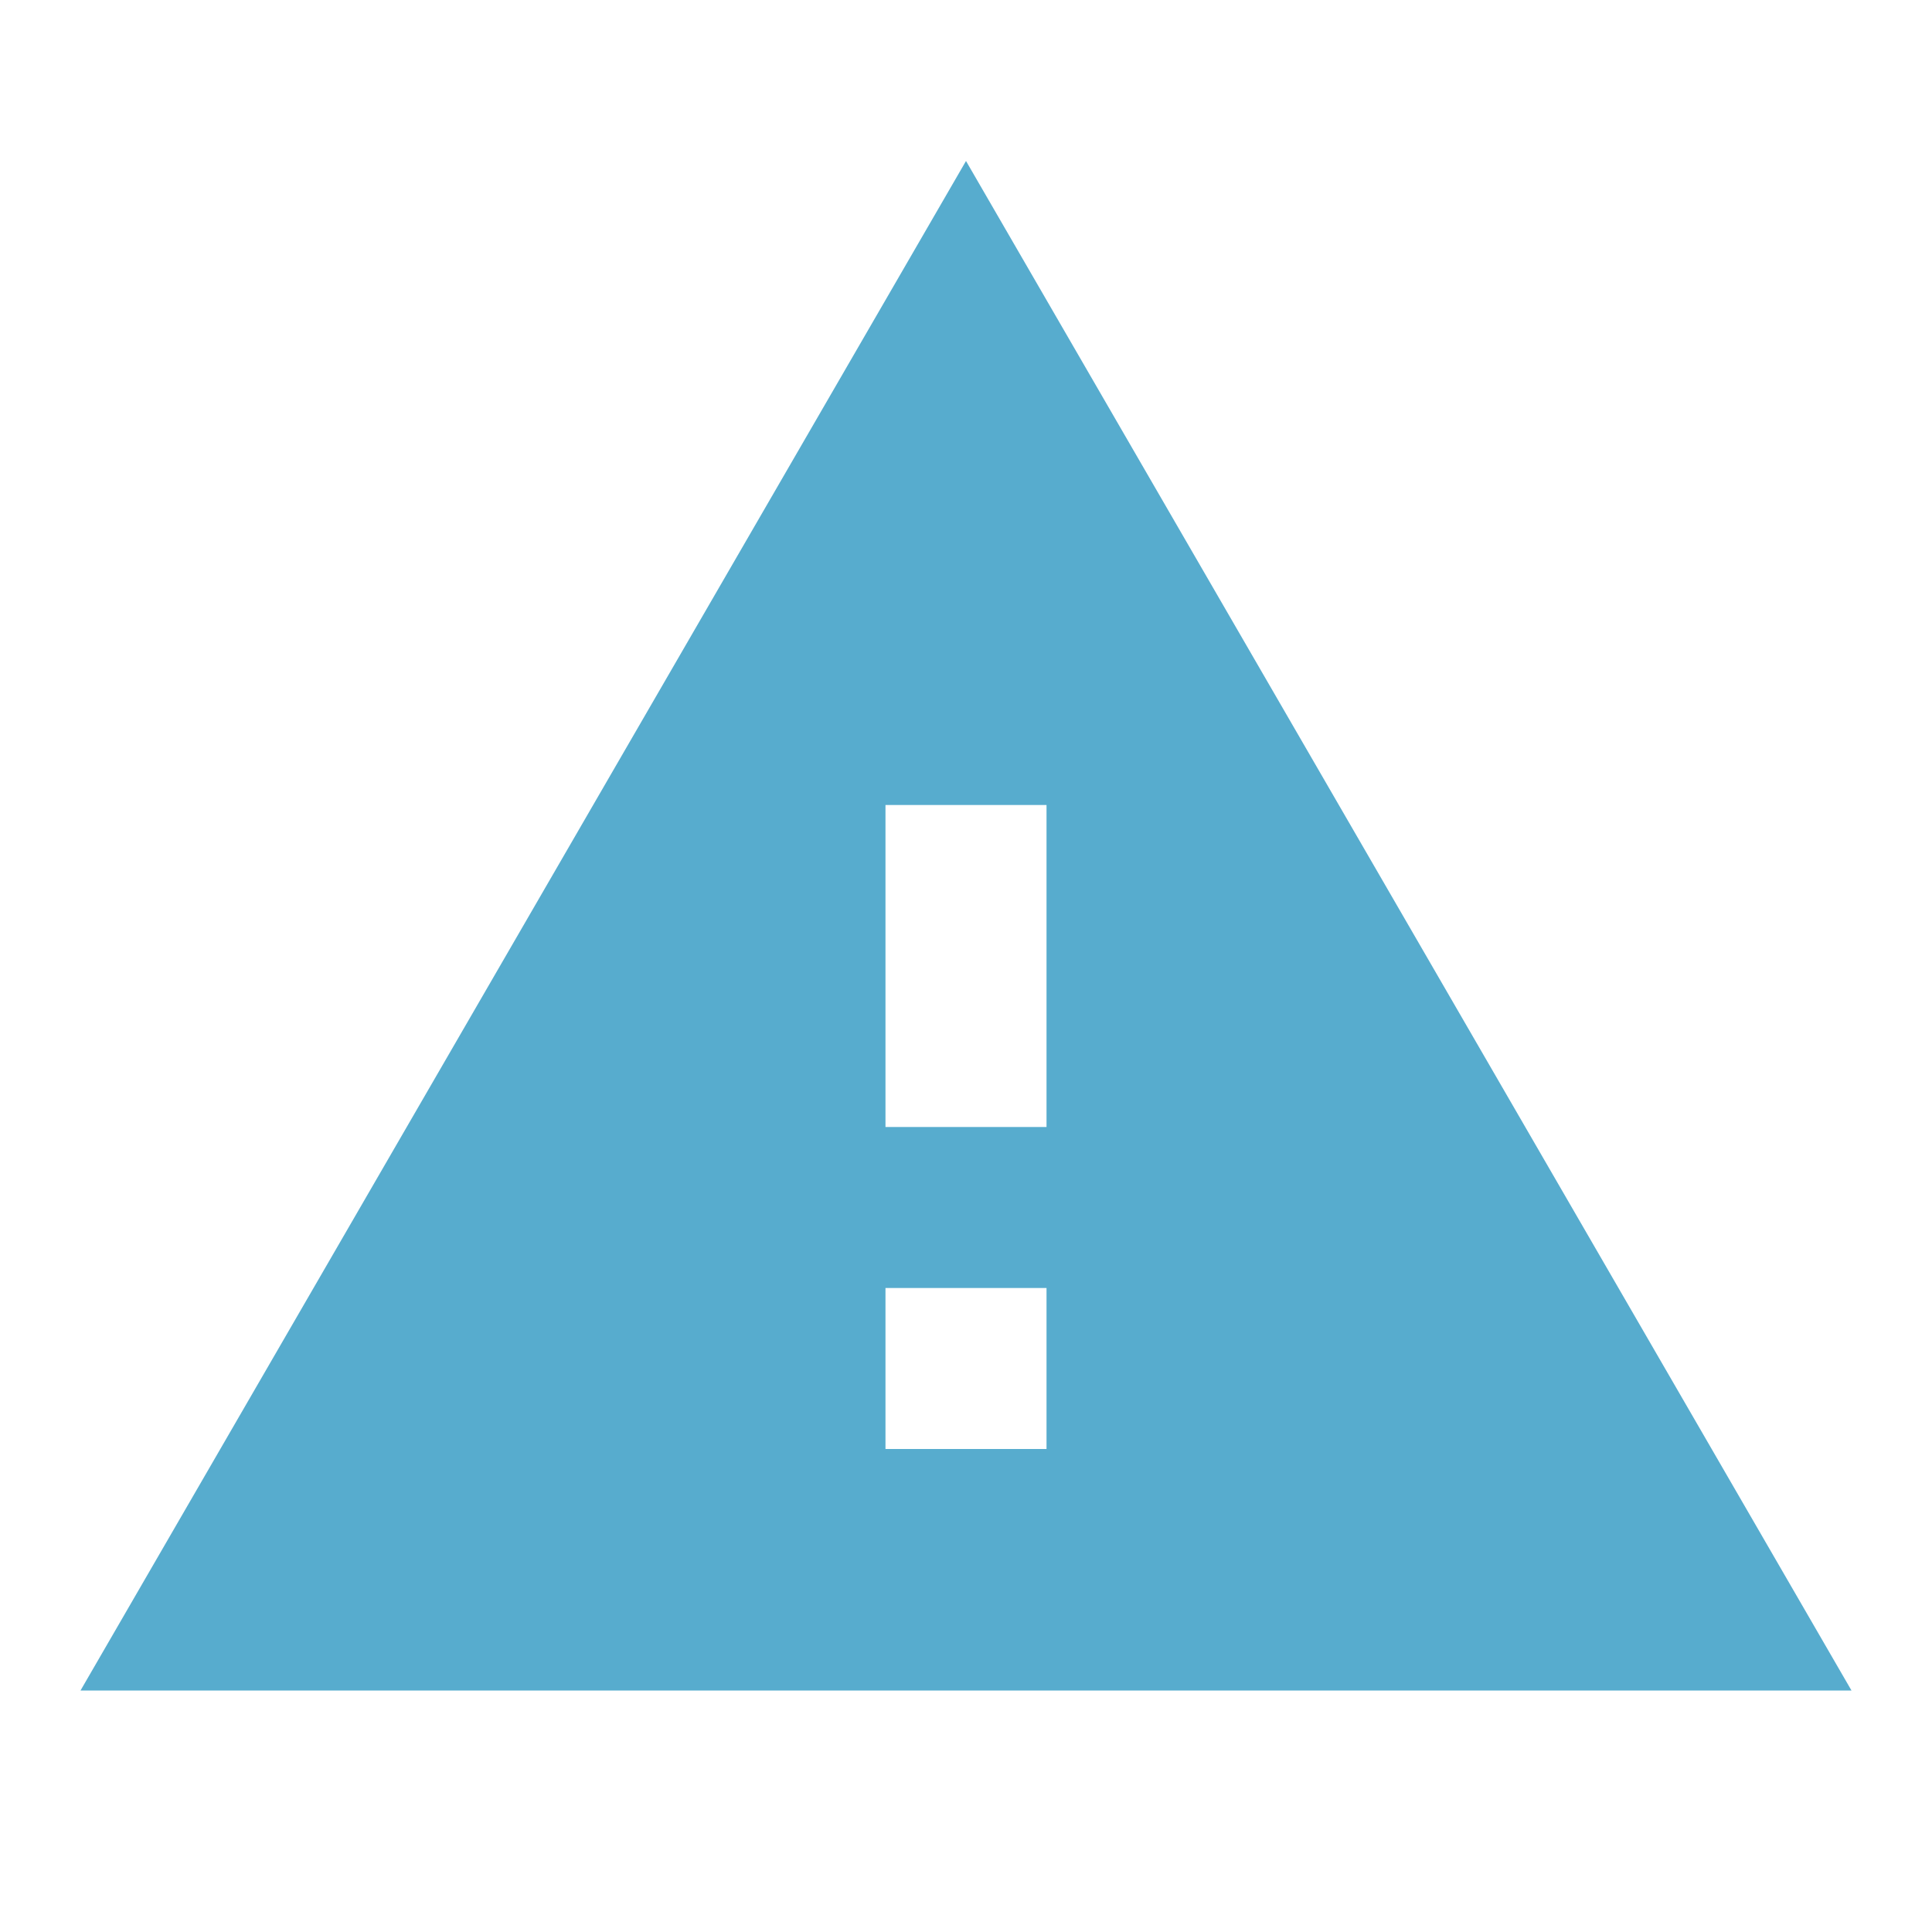 <?xml version="1.0" encoding="UTF-8"?>
<svg width="40px" height="40px" viewBox="0 0 40 40" version="1.1" xmlns="http://www.w3.org/2000/svg" xmlns:xlink="http://www.w3.org/1999/xlink">
    <title>intimacionPago</title>
    <g id="Page-1" stroke="none" stroke-width="1" fill="none" fill-rule="evenodd">
        <g id="intimacionPago">
            <polygon id="Path" points="0 0 40 0 40 40 0 40"></polygon>
            <path d="M1.667,35 L38.333,35 L20,3.333 L1.667,35 Z M21.667,30 L18.333,30 L18.333,26.667 L21.667,26.667 L21.667,30 Z M21.667,23.333 L18.333,23.333 L18.333,16.667 L21.667,16.667 L21.667,23.333 Z" id="Shape" fill="#57ACCE" fill-rule="nonzero"></path>
        </g>
    </g>
</svg>